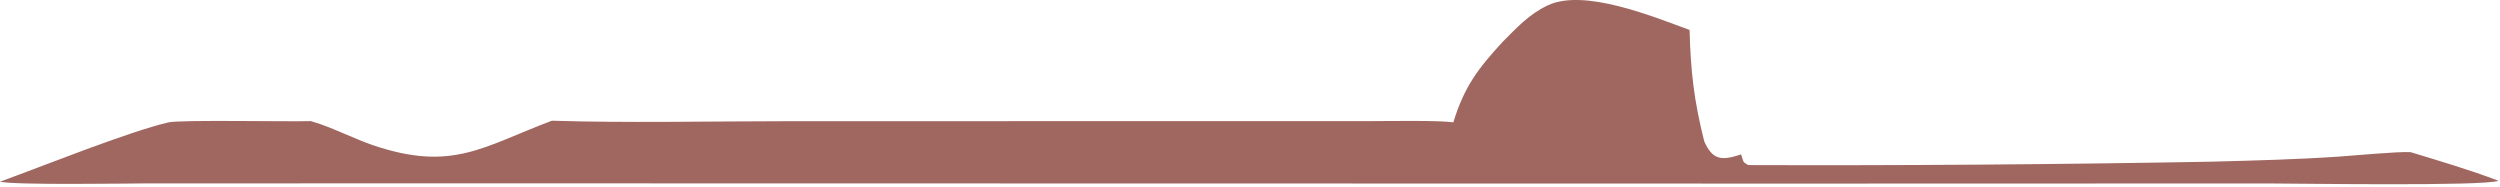<?xml version="1.0" encoding="utf-8"?>
<svg xmlns="http://www.w3.org/2000/svg" fill="none" height="100%" overflow="visible" preserveAspectRatio="none" style="display: block;" viewBox="0 0 334 25" width="100%">
<path d="M200.756 5.588C202.693 3.655 204.266 1.911 206.765 0.723C211.612 -1.578 220.778 2.189 225.726 4C225.874 9.573 226.317 13.435 227.686 18.885C228.781 21.313 229.889 21.532 232.61 20.632C233.027 21.801 232.751 21.543 233.566 22.056C254.219 22.125 274.872 21.973 295.52 21.599C301.295 21.441 306.723 21.31 312.507 20.919C314.555 20.781 320.282 20.232 322.058 20.327C325.983 21.53 329.974 22.692 333.806 24.156C331.736 24.904 306.688 24.512 303.053 24.509L240.911 24.527L62.443 24.493L19.589 24.502C16.5 24.513 2.117 24.744 0 24.275C5.518 22.275 17.313 17.538 22.508 16.352C24.147 15.978 38.458 16.279 41.493 16.178L41.754 16.249C43.977 16.863 47.408 18.572 49.776 19.38C60.434 23.019 64.583 19.559 73.735 16.127C83.647 16.439 94.701 16.2 104.703 16.195L161.096 16.182L183.169 16.181C185.492 16.181 192.11 16.058 194.166 16.342C195.623 11.6 197.44 9.192 200.756 5.588Z" fill="#A06660" id="Vector"/>
</svg>